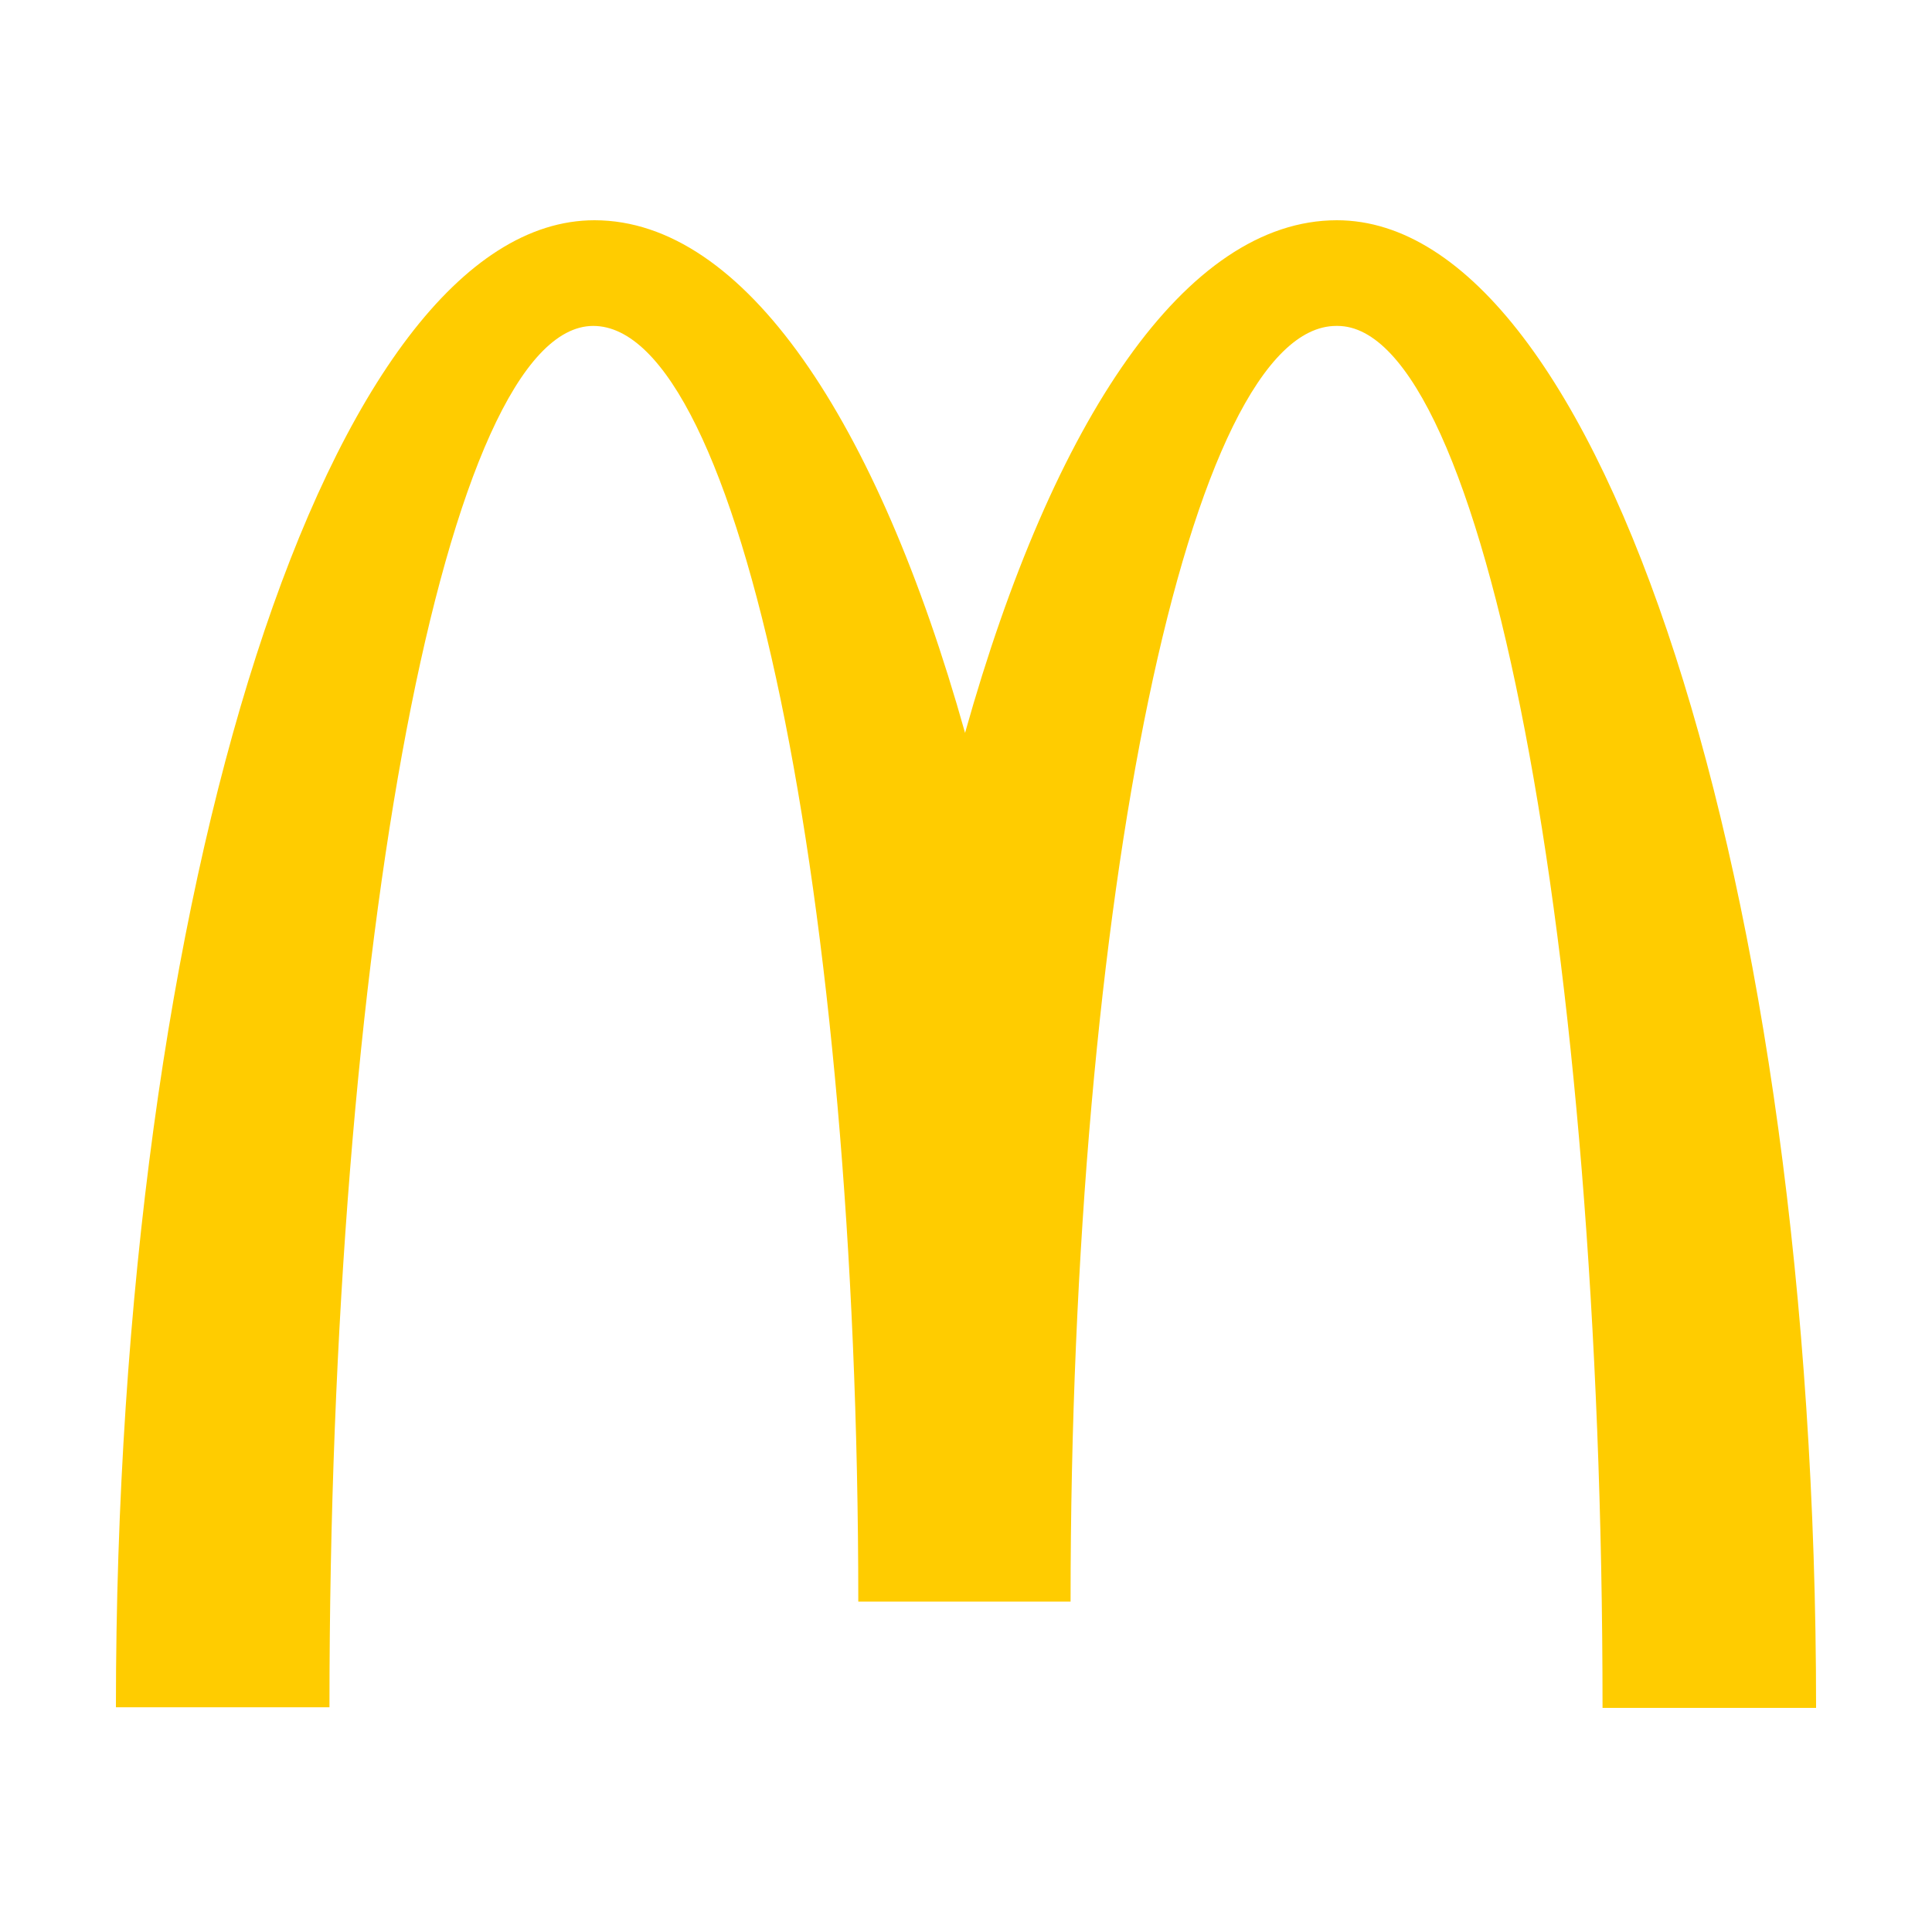 <svg xmlns="http://www.w3.org/2000/svg" version="1.1" xmlns:xlink="http://www.w3.org/1999/xlink" width="500" height="500"><svg width="500" height="500" viewBox="0 0 500 500" fill="none" xmlns="http://www.w3.org/2000/svg">
<path d="M346.143 84.349C384.016 84.349 414.736 244.372 414.736 442H470C470 229.233 414.248 57 345.981 57C306.971 57 272.512 108.605 249.756 189.674C227 108.605 192.542 57 153.857 57C85.589 57 30 229.07 30 441.837H85.264C85.264 244.209 115.659 84.349 153.532 84.349C191.404 84.349 222.124 232.163 222.124 414.488H277.063C277.063 232.163 307.946 84.349 345.818 84.349" fill="#FFCC00"></path>
</svg><style>@media (prefers-color-scheme: light) { :root { filter: none; } }
@media (prefers-color-scheme: dark) { :root { filter: none; } }
</style></svg>